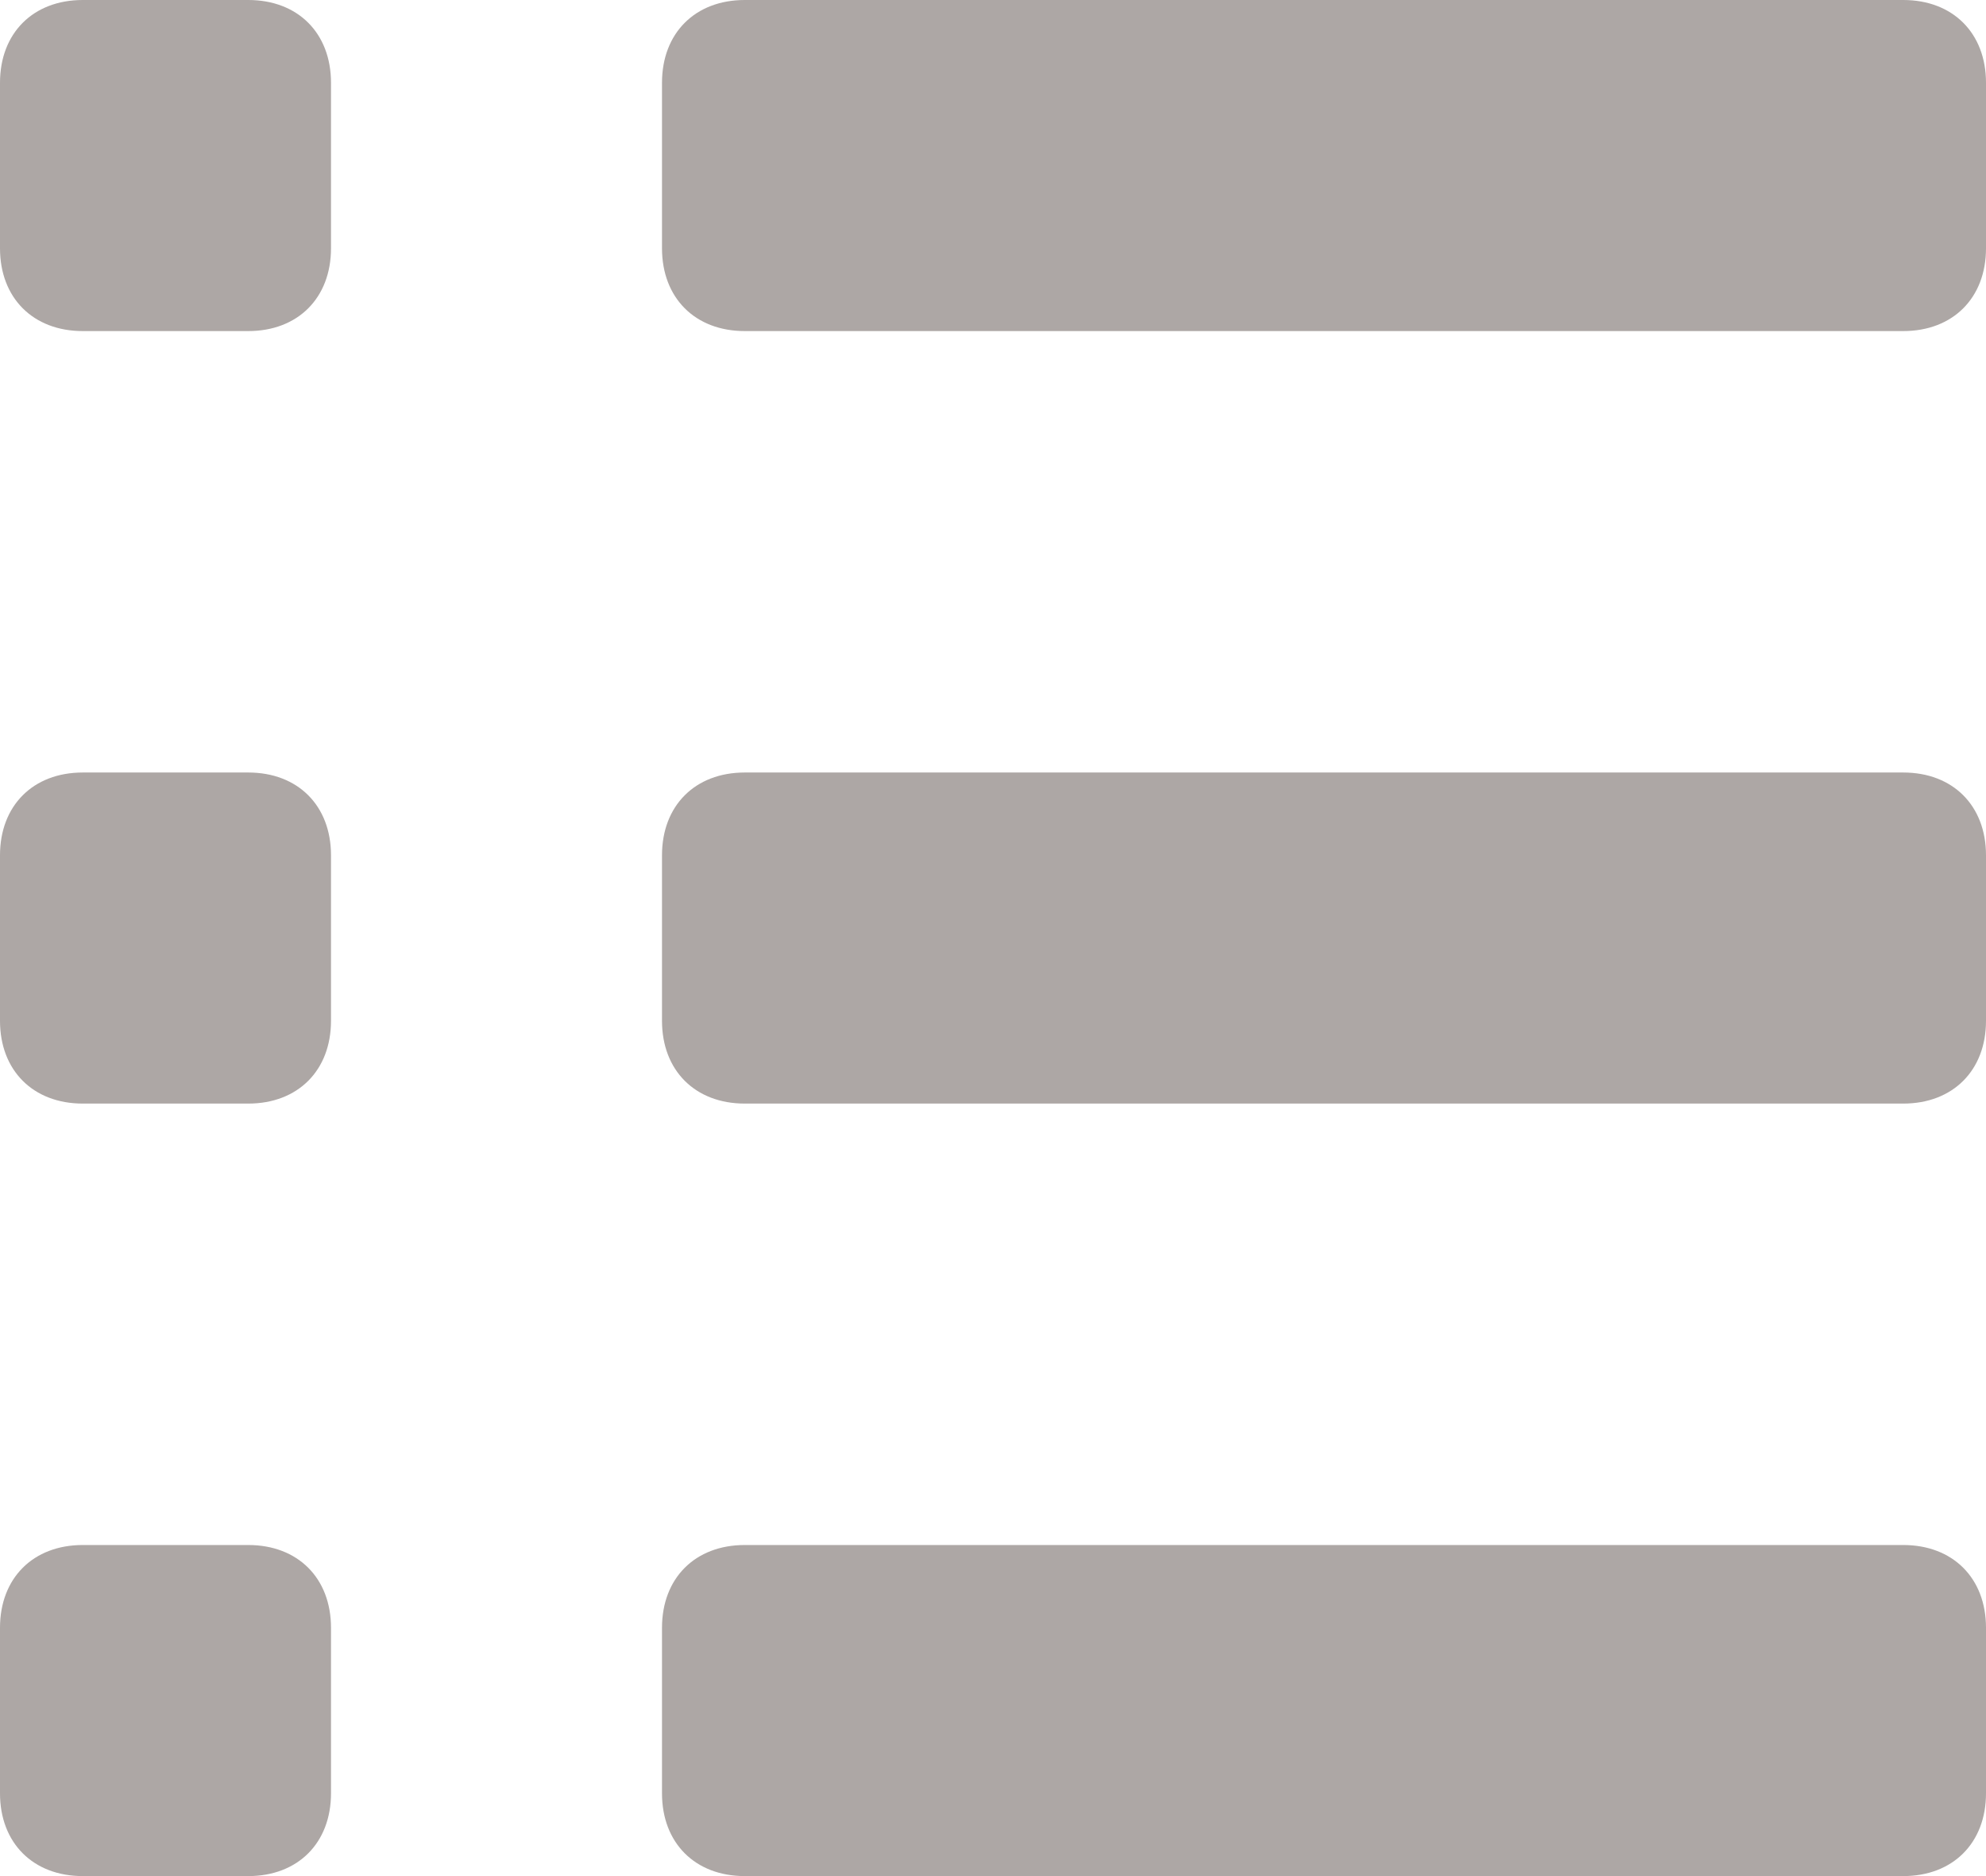 <?xml version="1.0" encoding="UTF-8"?>
<svg width="18px" height="17px" viewBox="0 0 18 17" version="1.1" xmlns="http://www.w3.org/2000/svg" xmlns:xlink="http://www.w3.org/1999/xlink">
    <title>Combined Shape</title>
    <g id="Desktop-UPDATED-NOV-2021" stroke="none" stroke-width="1" fill="none" fill-rule="evenodd">
        <g id="Fellows-Data-Viz---Results-V1-(Cards)" transform="translate(-1252, -930)" fill="#ADA7A5" fill-rule="nonzero">
            <g id="Actions" transform="translate(906, 920)">
                <g id="Toggle" transform="translate(291, 0)">
                    <g id="List" transform="translate(46, 0)">
                        <path d="M11.25,24 C11.7,24 12,24.3 12,24.75 L12,24.75 L12,26.25 C12,26.7 11.7,27 11.25,27 L11.25,27 L9.75,27 C9.3,27 9,26.7 9,26.25 L9,26.25 L9,24.75 C9,24.3 9.3,24 9.75,24 L9.75,24 Z M26.25,24 C26.7,24 27,24.3 27,24.75 L27,24.75 L27,26.25 C27,26.7 26.7,27 26.25,27 L26.25,27 L15.75,27 C15.3,27 15,26.7 15,26.25 L15,26.25 L15,24.75 C15,24.3 15.3,24 15.75,24 L15.75,24 Z M11.25,17 C11.7,17 12,17.3 12,17.75 L12,17.75 L12,19.25 C12,19.7 11.7,20 11.25,20 L11.25,20 L9.75,20 C9.3,20 9,19.7 9,19.25 L9,19.25 L9,17.75 C9,17.3 9.3,17 9.75,17 L9.75,17 Z M26.25,17 C26.7,17 27,17.3 27,17.75 L27,17.75 L27,19.25 C27,19.7 26.7,20 26.25,20 L26.25,20 L15.75,20 C15.3,20 15,19.7 15,19.25 L15,19.25 L15,17.75 C15,17.3 15.3,17 15.75,17 L15.75,17 Z M11.25,10 C11.7,10 12,10.3 12,10.75 L12,10.75 L12,12.25 C12,12.7 11.7,13 11.25,13 L11.25,13 L9.75,13 C9.3,13 9,12.7 9,12.25 L9,12.25 L9,10.75 C9,10.3 9.3,10 9.75,10 L9.75,10 Z M26.25,10 C26.7,10 27,10.3 27,10.75 L27,10.75 L27,12.25 C27,12.7 26.7,13 26.25,13 L26.25,13 L15.75,13 C15.3,13 15,12.7 15,12.25 L15,12.25 L15,10.75 C15,10.3 15.3,10 15.75,10 L15.75,10 Z" id="Combined-Shape"></path>
                    </g>
                </g>
            </g>
        </g>
    </g>
</svg>